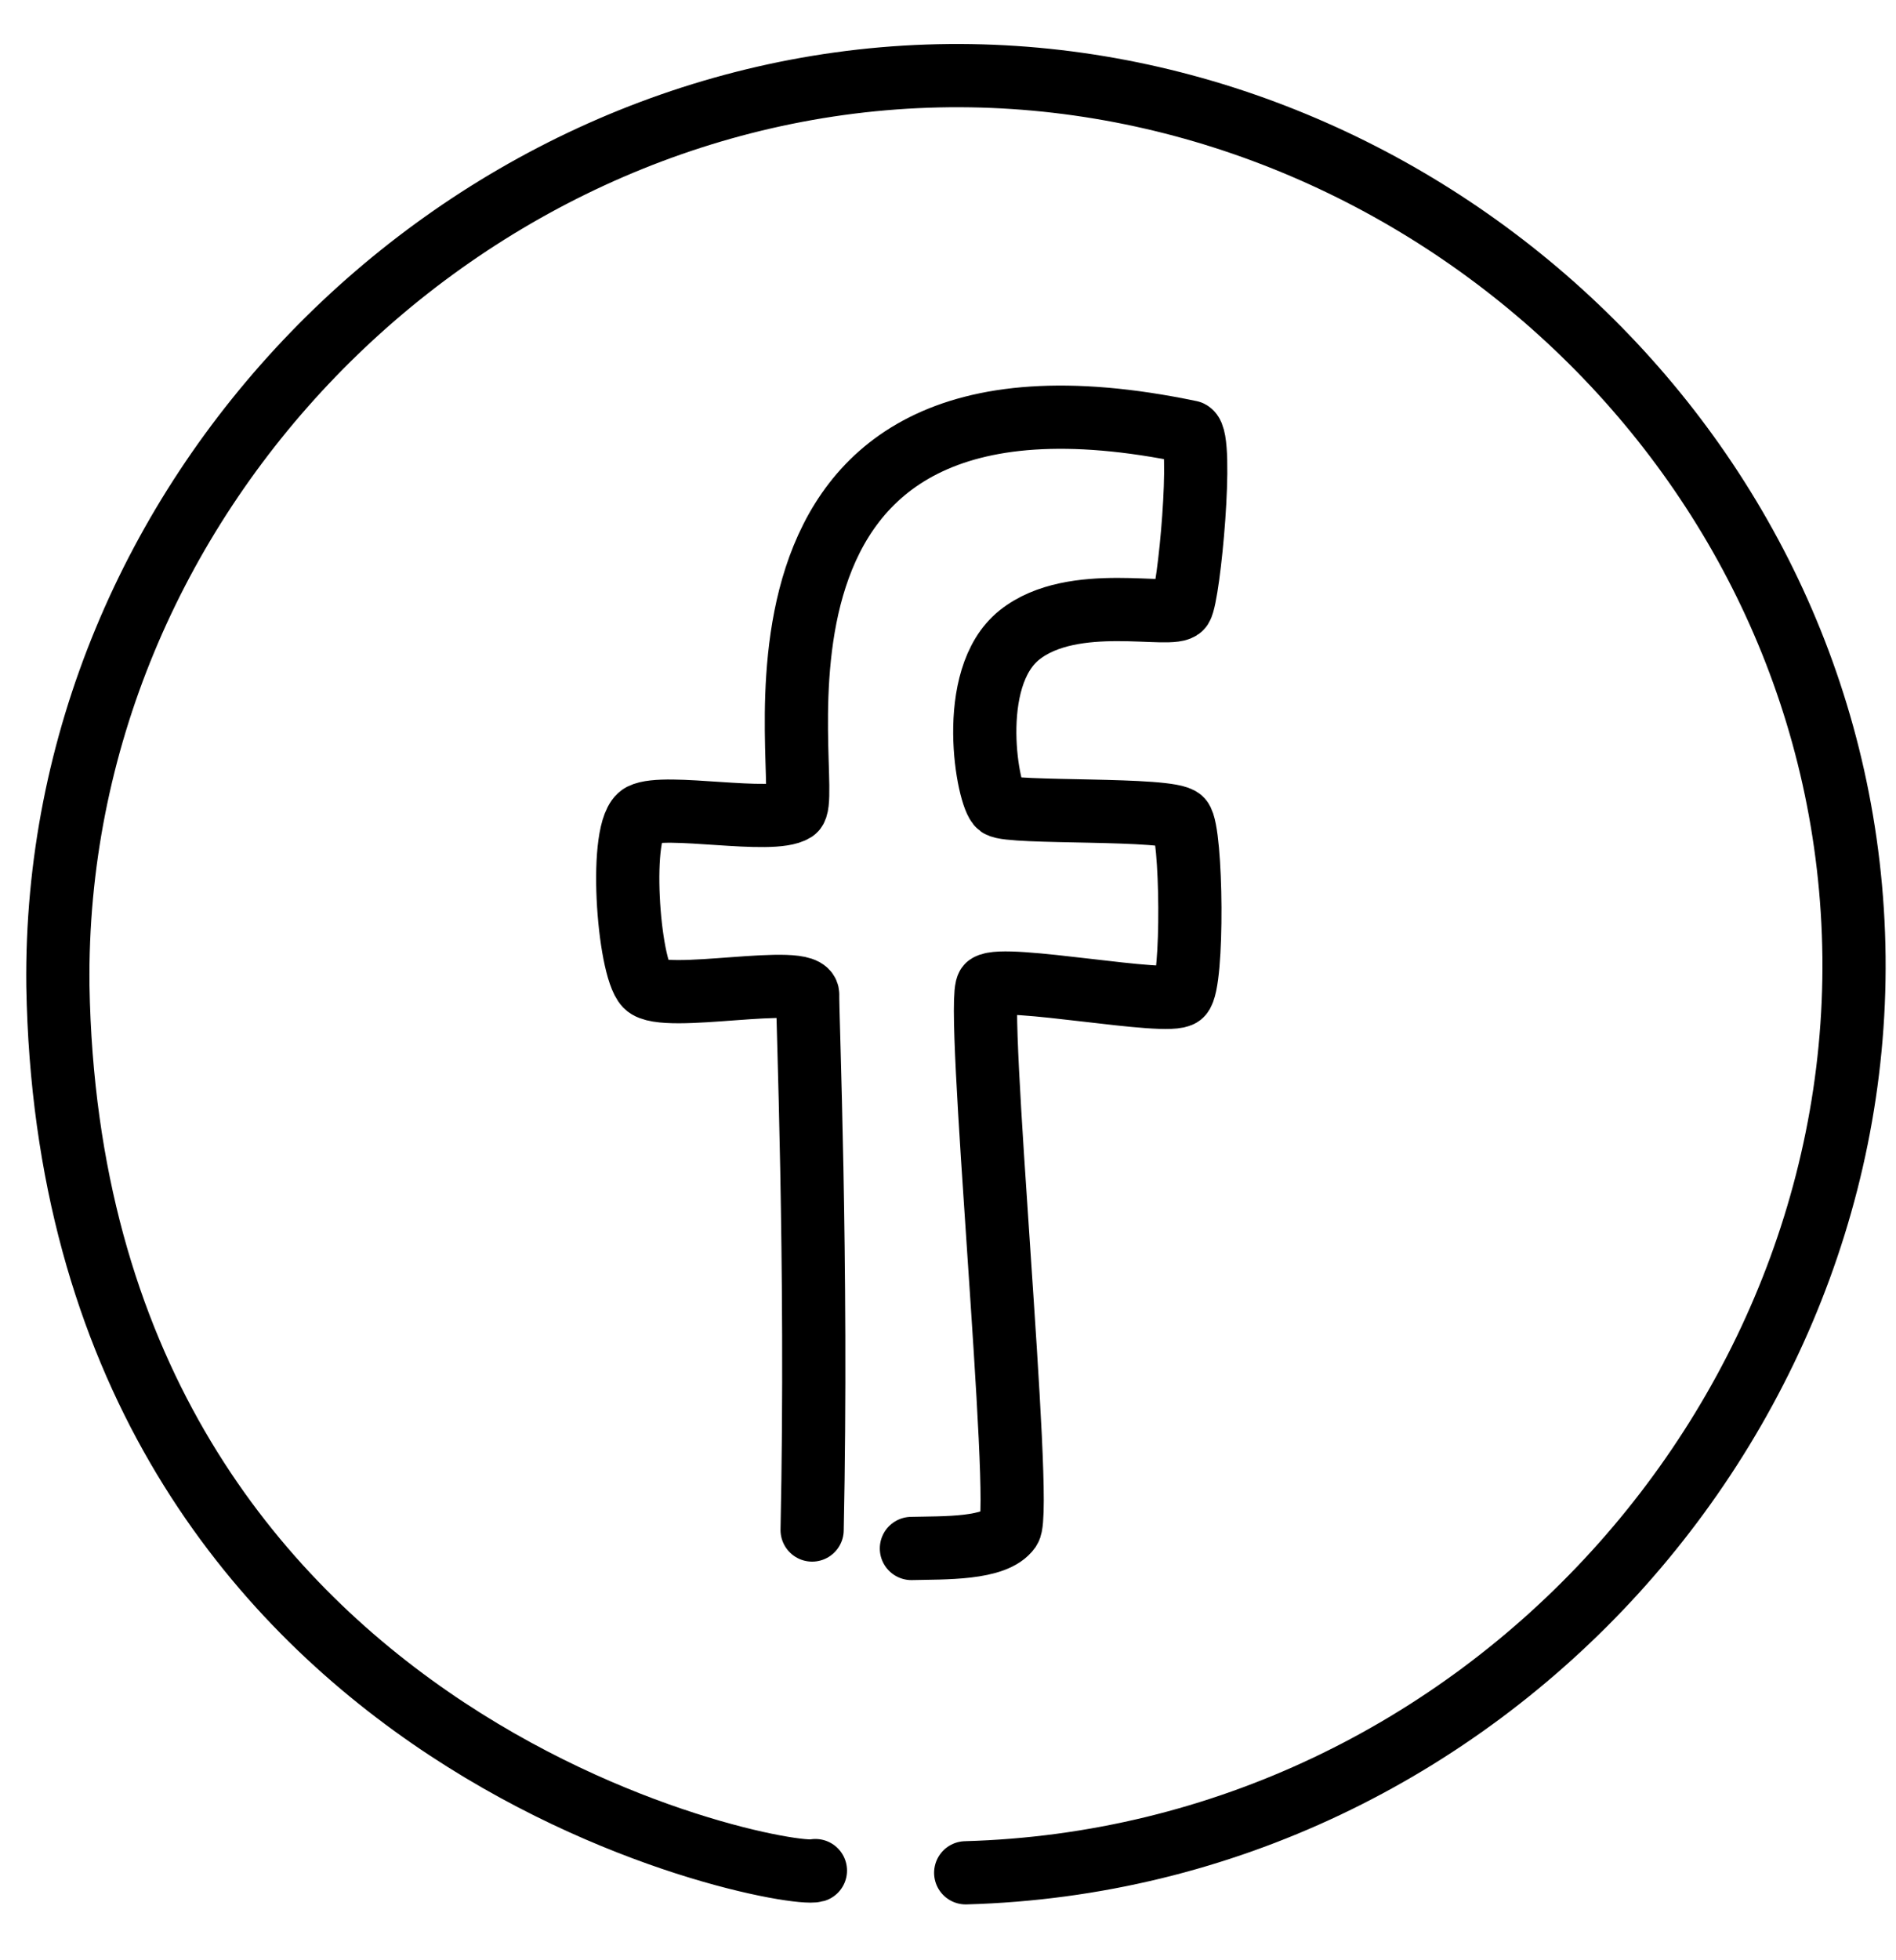 <svg width="30" height="31" viewBox="0 0 30 31" fill="none" xmlns="http://www.w3.org/2000/svg">
<path d="M12.85 24.196C12.939 19.963 12.771 15.98 12.78 15.732C12.794 15.377 10.504 15.878 10.221 15.587C9.939 15.295 9.777 13.078 10.151 12.887C10.526 12.697 12.214 13.043 12.571 12.815C12.927 12.587 11.024 5.2 18.833 6.833C19.046 6.942 18.815 9.413 18.691 9.605C18.566 9.796 16.983 9.359 16.129 10.043C15.275 10.727 15.631 12.614 15.809 12.742C15.987 12.87 18.522 12.769 18.691 12.961C18.859 13.152 18.886 15.551 18.691 15.733C18.495 15.915 15.893 15.401 15.631 15.587C15.415 15.741 16.198 23.859 15.975 24.181C15.751 24.503 14.936 24.475 14.421 24.488" stroke="black" stroke-miterlimit="10" stroke-linecap="round" stroke-linejoin="round"/>
<path d="M15.28 29.617C23.465 29.39 29.812 22.249 29.308 14.397C28.816 6.73 22.049 0.948 14.672 1.204C7.193 1.464 0.827 7.882 0.916 15.591C1.124 27.639 12.406 29.728 12.902 29.582" stroke="black" stroke-miterlimit="10" stroke-linecap="round" stroke-linejoin="round"/>
</svg>
